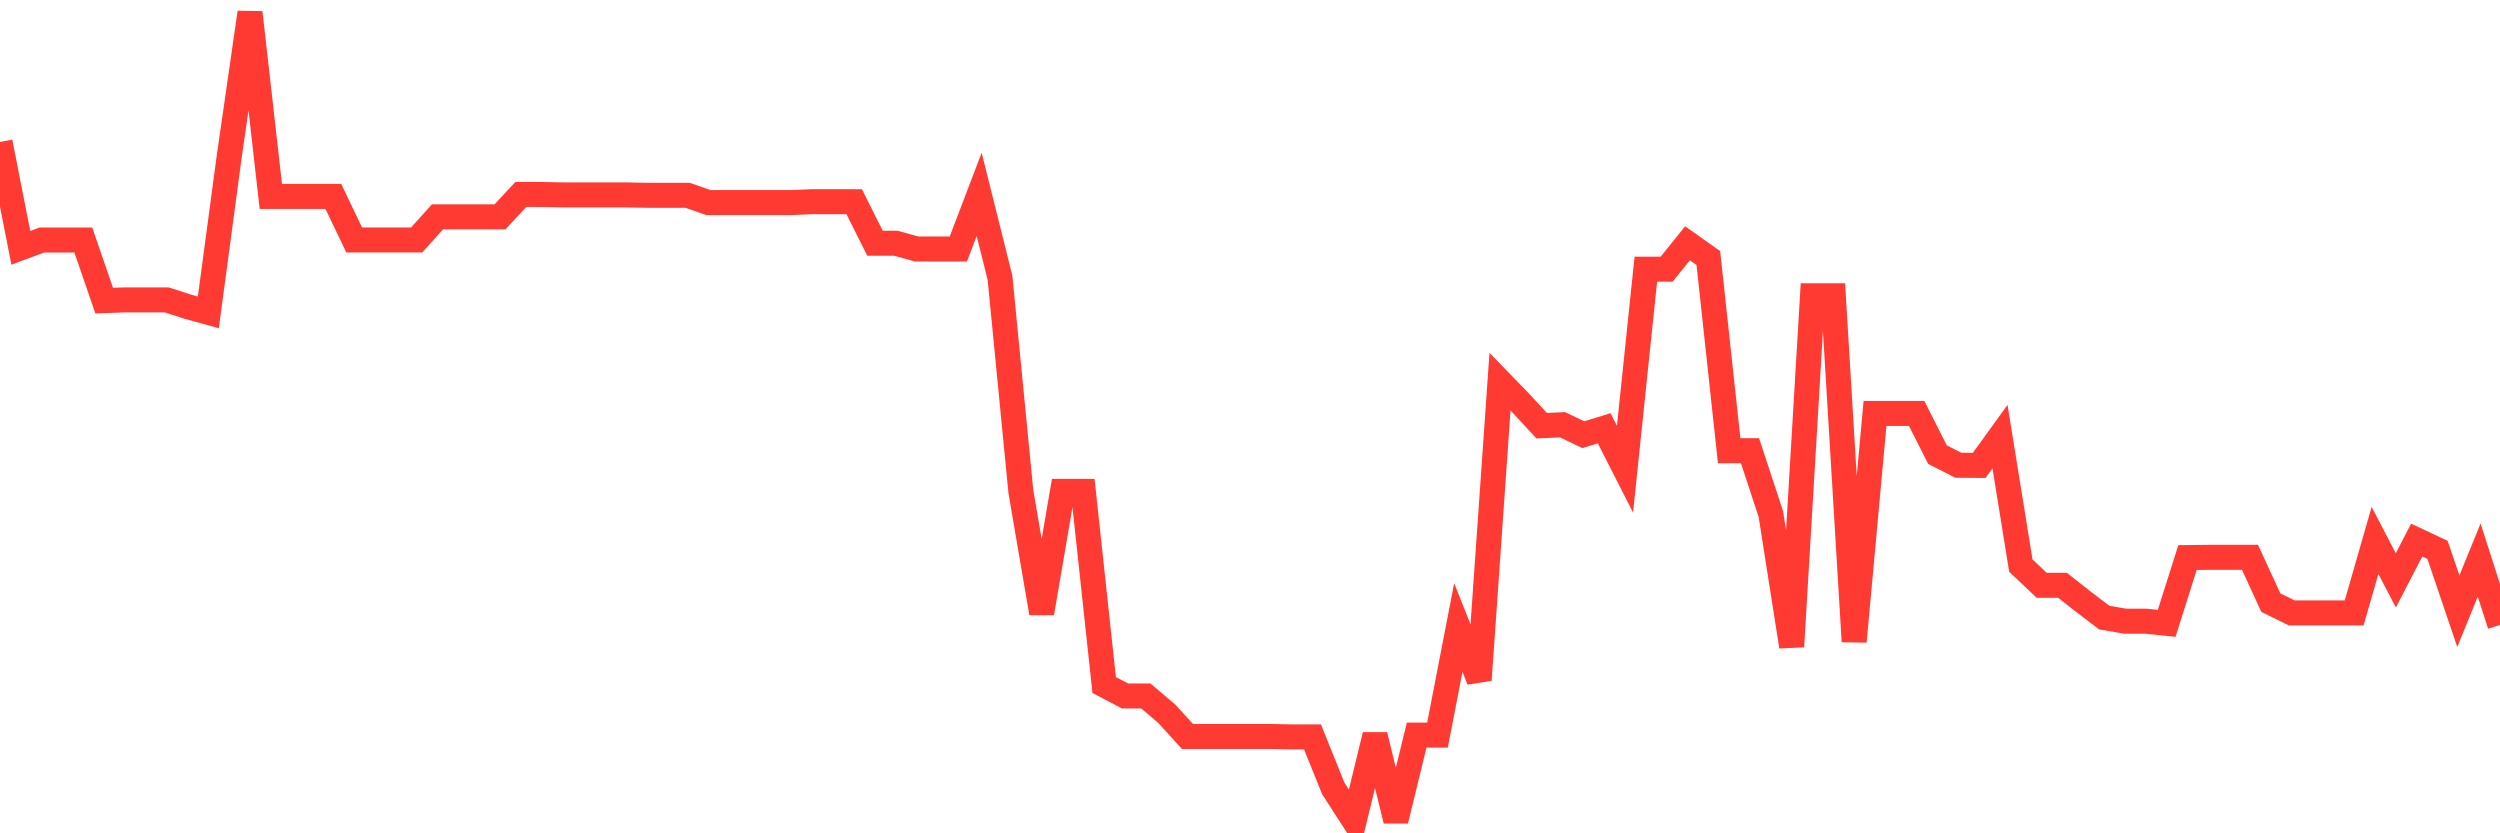 <svg
  xmlns="http://www.w3.org/2000/svg"
  xmlns:xlink="http://www.w3.org/1999/xlink"
  width="120"
  height="40"
  viewBox="0 0 120 40"
  preserveAspectRatio="none"
>
  <polyline
    points="0,6.815 1,11.896 2,11.523 3,11.523 4,11.523 5,14.429 6,14.394 7,14.394 8,14.394 9,14.717 10,14.994 11,7.531 12,0.6 13,9.429 14,9.429 15,9.429 16,9.429 17,11.517 18,11.517 19,11.517 20,11.517 21,10.408 22,10.408 23,10.408 24,10.408 25,9.332 26,9.335 27,9.354 28,9.354 29,9.354 30,9.354 31,9.373 32,9.373 33,9.373 34,9.722 35,9.722 36,9.722 37,9.722 38,9.722 39,9.68 40,9.68 41,9.68 42,11.675 43,11.675 44,11.951 45,11.951 46,11.951 47,9.329 48,13.334 49,23.585 50,29.429 51,23.585 52,23.585 53,32.881 54,33.406 55,33.406 56,34.255 57,35.351 58,35.351 59,35.351 60,35.351 61,35.351 62,35.37 63,35.37 64,37.851 65,39.4 66,35.284 67,39.386 68,35.284 69,35.284 70,30.12 71,32.64 72,18.318 73,19.35 74,20.434 75,20.387 76,20.866 77,20.556 78,22.52 79,12.919 80,12.919 81,11.677 82,12.385 83,21.632 84,21.632 85,24.674 86,31.036 87,14.197 88,14.197 89,30.793 90,19.845 91,19.845 92,19.845 93,21.823 94,22.332 95,22.34 96,20.957 97,27.147 98,28.093 99,28.093 100,28.881 101,29.642 102,29.816 103,29.816 104,29.921 105,26.763 106,26.752 107,26.752 108,26.752 109,28.926 110,29.418 111,29.418 112,29.418 113,29.418 114,25.941 115,27.858 116,25.925 117,26.392 118,29.338 119,26.882 120,29.996"
    fill="none"
    stroke="#ff3a33"
    stroke-width="1.2"
  >
  </polyline>
</svg>